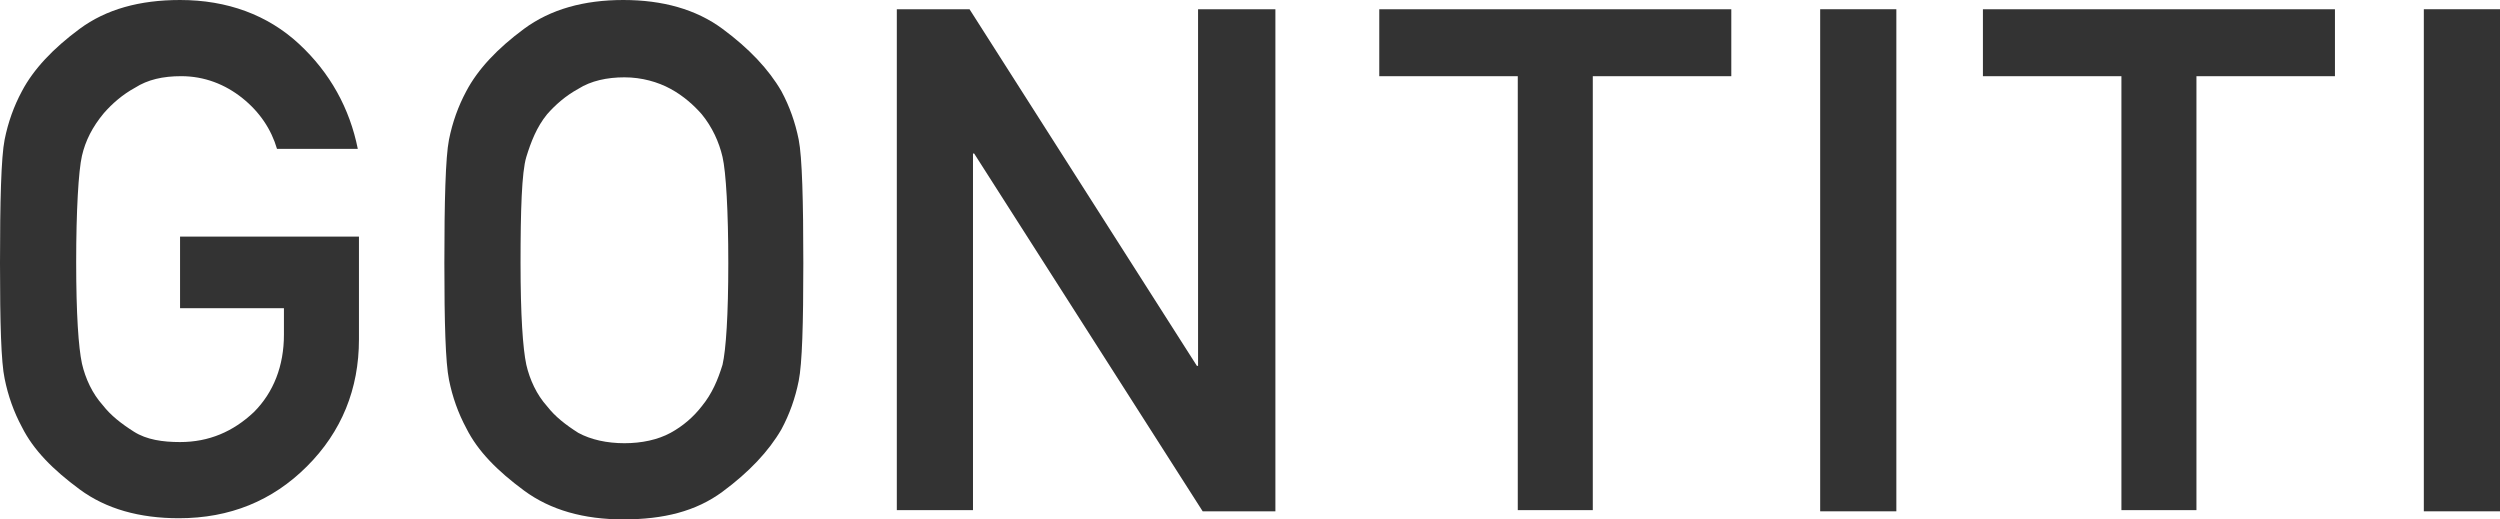 <?xml version="1.0" encoding="utf-8"?>
<!-- Generator: Adobe Illustrator 22.0.1, SVG Export Plug-In . SVG Version: 6.00 Build 0)  -->
<svg version="1.1" id="レイヤー_1" xmlns="http://www.w3.org/2000/svg" xmlns:xlink="http://www.w3.org/1999/xlink" x="0px"
	 y="0px" viewBox="0 0 216.6 45" style="enable-background:new 0 0 216.6 45;" xml:space="preserve">
<style type="text/css">
	.st0{fill:#333333;}
</style>
<g>
	<path class="st0" d="M15.6,26.8v-6.3h15.5v8.9c0,4.3-1.5,8-4.5,11c-3,3-6.7,4.5-11.1,4.5c-3.4,0-6.3-0.8-8.6-2.5s-4-3.4-5-5.4
		c-0.7-1.3-1.2-2.7-1.5-4.2C0.1,31.4,0,28,0,22.8c0-5.3,0.1-9.2,0.4-10.7c0.3-1.5,0.8-2.9,1.5-4.2c1-1.9,2.7-3.7,5-5.4
		S12.1,0,15.6,0c4.1,0,7.6,1.3,10.3,3.8s4.4,5.6,5.1,9.1h-7c-0.5-1.7-1.5-3.2-3-4.4s-3.3-1.9-5.3-1.9c-1.6,0-2.9,0.3-4,1
		c-1.1,0.6-2,1.4-2.7,2.2C8,11,7.4,12.2,7.1,13.5c-0.3,1.3-0.5,4.8-0.5,9.2c0,4.5,0.2,7.4,0.5,8.8c0.3,1.3,0.9,2.6,1.8,3.6
		c0.7,0.9,1.6,1.6,2.7,2.3s2.5,0.9,4,0.9c2.5,0,4.6-0.9,6.4-2.6c1.7-1.7,2.6-4,2.6-6.7v-2.3H15.6z"/>
	<path class="st0" d="M38.5,22.8c0-5.3,0.1-9.2,0.4-10.7c0.3-1.5,0.8-2.9,1.5-4.2c1-1.9,2.7-3.7,5-5.4C47.7,0.8,50.6,0,54,0
		c3.4,0,6.3,0.8,8.6,2.5s4,3.5,5.1,5.4c0.7,1.3,1.2,2.7,1.5,4.2c0.3,1.5,0.4,5.4,0.4,10.7c0,5.3-0.1,8.7-0.4,10.2
		c-0.3,1.5-0.8,2.9-1.5,4.2c-1.1,1.9-2.8,3.7-5.1,5.4S57.5,45,54,45c-3.4,0-6.3-0.8-8.6-2.5c-2.3-1.7-4-3.4-5-5.4
		c-0.7-1.3-1.2-2.7-1.5-4.2C38.6,31.4,38.5,28,38.5,22.8z M45.1,22.8c0,4.5,0.2,7.4,0.5,8.8c0.3,1.3,0.9,2.6,1.8,3.6
		c0.7,0.9,1.6,1.6,2.7,2.3c1.1,0.6,2.5,0.9,4,0.9s2.9-0.3,4-0.9c1.1-0.6,2-1.4,2.7-2.3c0.9-1.1,1.4-2.3,1.8-3.6
		c0.3-1.3,0.5-4.3,0.5-8.8c0-4.5-0.2-7.9-0.5-9.2c-0.3-1.3-0.9-2.6-1.8-3.7c-0.7-0.8-1.6-1.6-2.7-2.2c-1.1-0.6-2.5-1-4-1
		s-2.9,0.3-4,1c-1.1,0.6-2,1.4-2.7,2.2c-0.9,1.1-1.4,2.4-1.8,3.7C45.2,14.9,45.1,18.3,45.1,22.8z"/>
	<path class="st0" d="M77.7,44.2V0.8h6.3l19.7,30.9h0.1V0.8h6.7v43.5h-6.3L84.4,13.3h-0.1v30.9H77.7z"/>
	<path class="st0" d="M131.5,44.2V6.6h-12V0.8h30.5v5.8h-12v37.6H131.5z"/>
	<path class="st0" d="M157.7,44.2V0.8h6.6v43.5H157.7z"/>
	<path class="st0" d="M183.8,44.2V6.6h-12V0.8h30.5v5.8h-12v37.6H183.8z"/>
	<path class="st0" d="M210,44.2V0.8h6.6v43.5H210z"/>
</g>
</svg>
